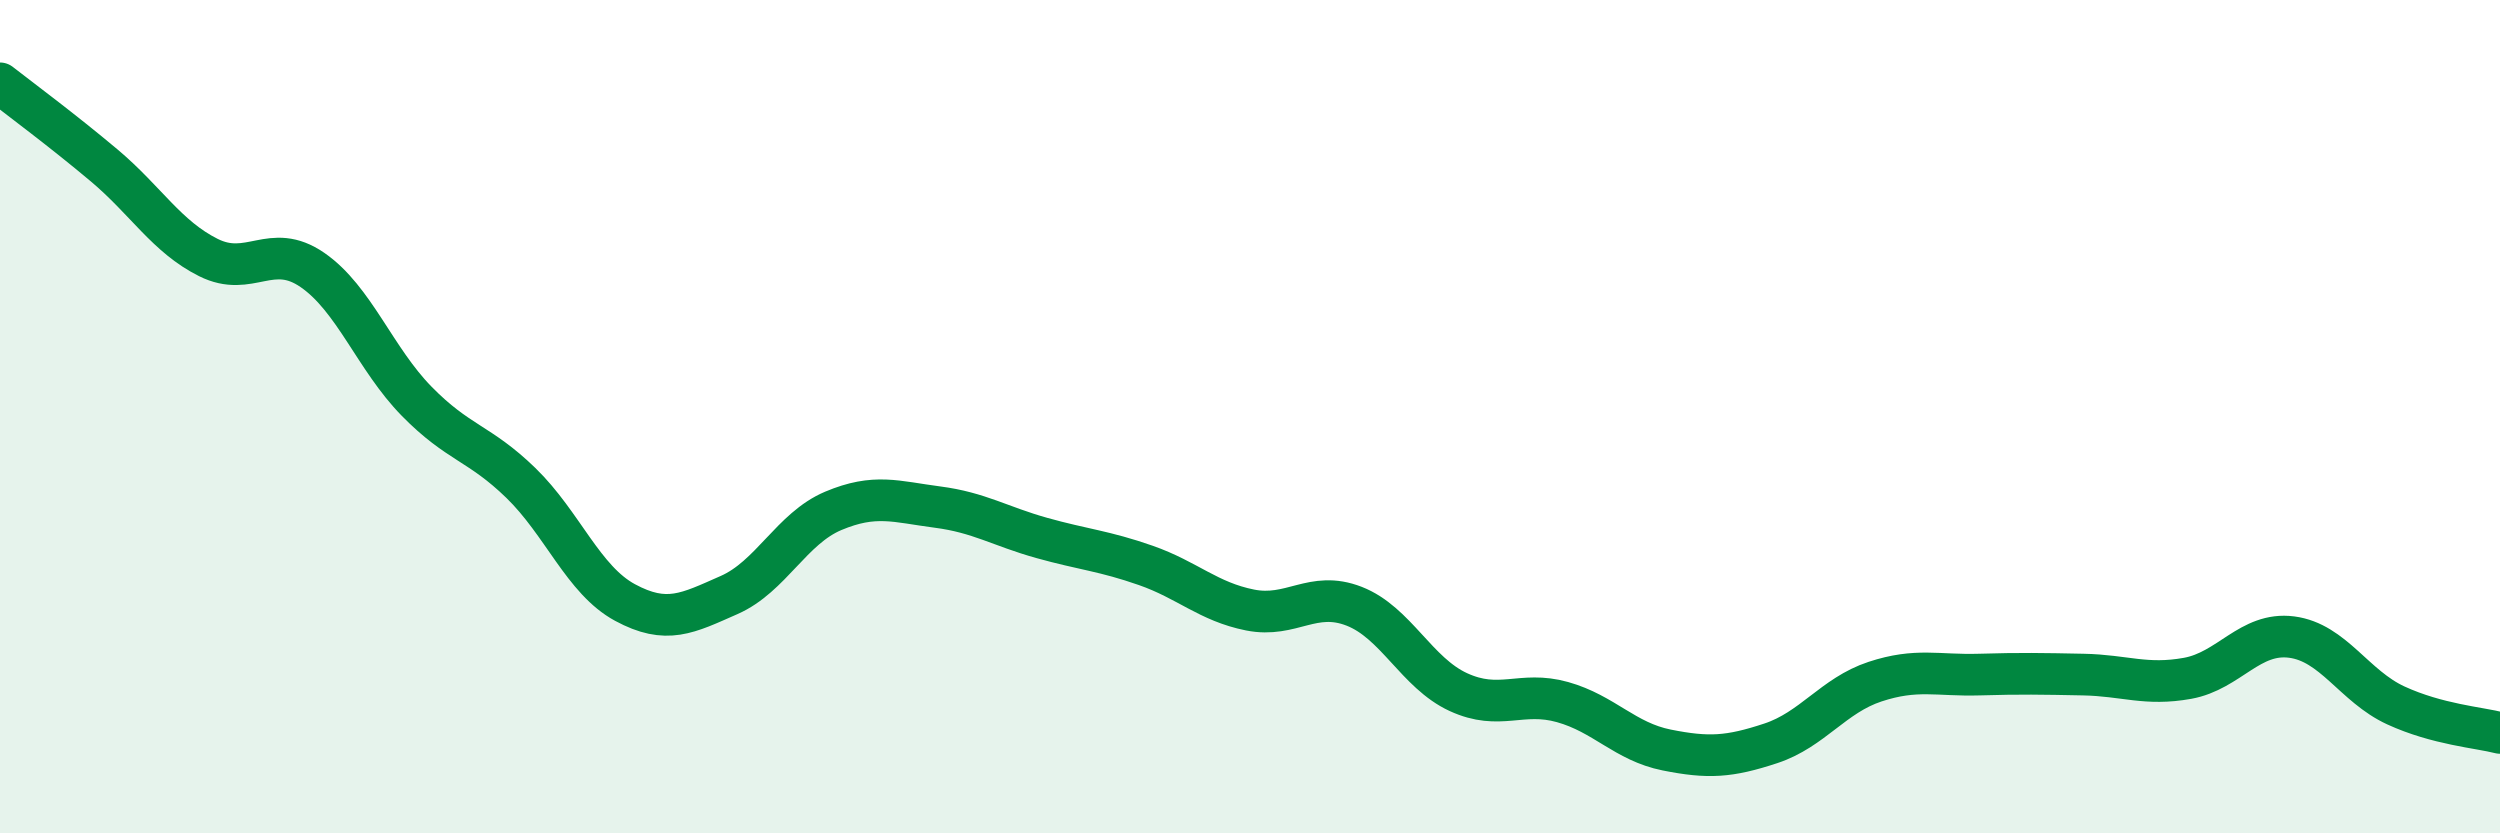 
    <svg width="60" height="20" viewBox="0 0 60 20" xmlns="http://www.w3.org/2000/svg">
      <path
        d="M 0,2 C 0.5,2.39 1.5,3.13 2.5,3.97 C 3.5,4.81 4,5.68 5,6.18 C 6,6.68 6.5,5.79 7.5,6.48 C 8.5,7.17 9,8.61 10,9.63 C 11,10.65 11.5,10.62 12.5,11.59 C 13.5,12.56 14,13.92 15,14.46 C 16,15 16.5,14.72 17.5,14.28 C 18.5,13.84 19,12.68 20,12.26 C 21,11.84 21.5,12.04 22.5,12.17 C 23.5,12.3 24,12.63 25,12.91 C 26,13.19 26.5,13.22 27.5,13.57 C 28.5,13.92 29,14.44 30,14.64 C 31,14.84 31.5,14.16 32.5,14.55 C 33.5,14.94 34,16.15 35,16.61 C 36,17.07 36.5,16.57 37.5,16.85 C 38.5,17.13 39,17.8 40,18 C 41,18.2 41.5,18.17 42.5,17.84 C 43.5,17.51 44,16.69 45,16.36 C 46,16.03 46.5,16.22 47.5,16.19 C 48.5,16.16 49,16.17 50,16.19 C 51,16.21 51.5,16.46 52.5,16.28 C 53.5,16.1 54,15.16 55,15.29 C 56,15.42 56.5,16.47 57.5,16.93 C 58.5,17.39 59.5,17.46 60,17.59L60 20L0 20Z"
        fill="#008740"
        opacity="0.1"
        stroke-linecap="round"
        stroke-linejoin="round"
      />
      <path
        d="M 0,2 C 0.5,2.39 1.5,3.13 2.5,3.97 C 3.5,4.81 4,5.68 5,6.18 C 6,6.68 6.5,5.79 7.5,6.48 C 8.5,7.17 9,8.61 10,9.63 C 11,10.65 11.5,10.62 12.5,11.59 C 13.5,12.56 14,13.92 15,14.46 C 16,15 16.5,14.72 17.5,14.28 C 18.5,13.84 19,12.68 20,12.26 C 21,11.84 21.5,12.04 22.5,12.17 C 23.5,12.3 24,12.63 25,12.91 C 26,13.19 26.5,13.22 27.5,13.57 C 28.5,13.92 29,14.44 30,14.64 C 31,14.84 31.5,14.16 32.5,14.55 C 33.5,14.94 34,16.15 35,16.61 C 36,17.07 36.5,16.57 37.5,16.85 C 38.5,17.13 39,17.8 40,18 C 41,18.2 41.5,18.17 42.5,17.84 C 43.5,17.51 44,16.69 45,16.36 C 46,16.03 46.5,16.22 47.5,16.19 C 48.5,16.16 49,16.17 50,16.19 C 51,16.21 51.5,16.46 52.5,16.28 C 53.5,16.1 54,15.16 55,15.29 C 56,15.42 56.5,16.47 57.5,16.93 C 58.5,17.39 59.5,17.46 60,17.59"
        stroke="#008740"
        stroke-width="1"
        fill="none"
        stroke-linecap="round"
        stroke-linejoin="round"
      />
    </svg>
  